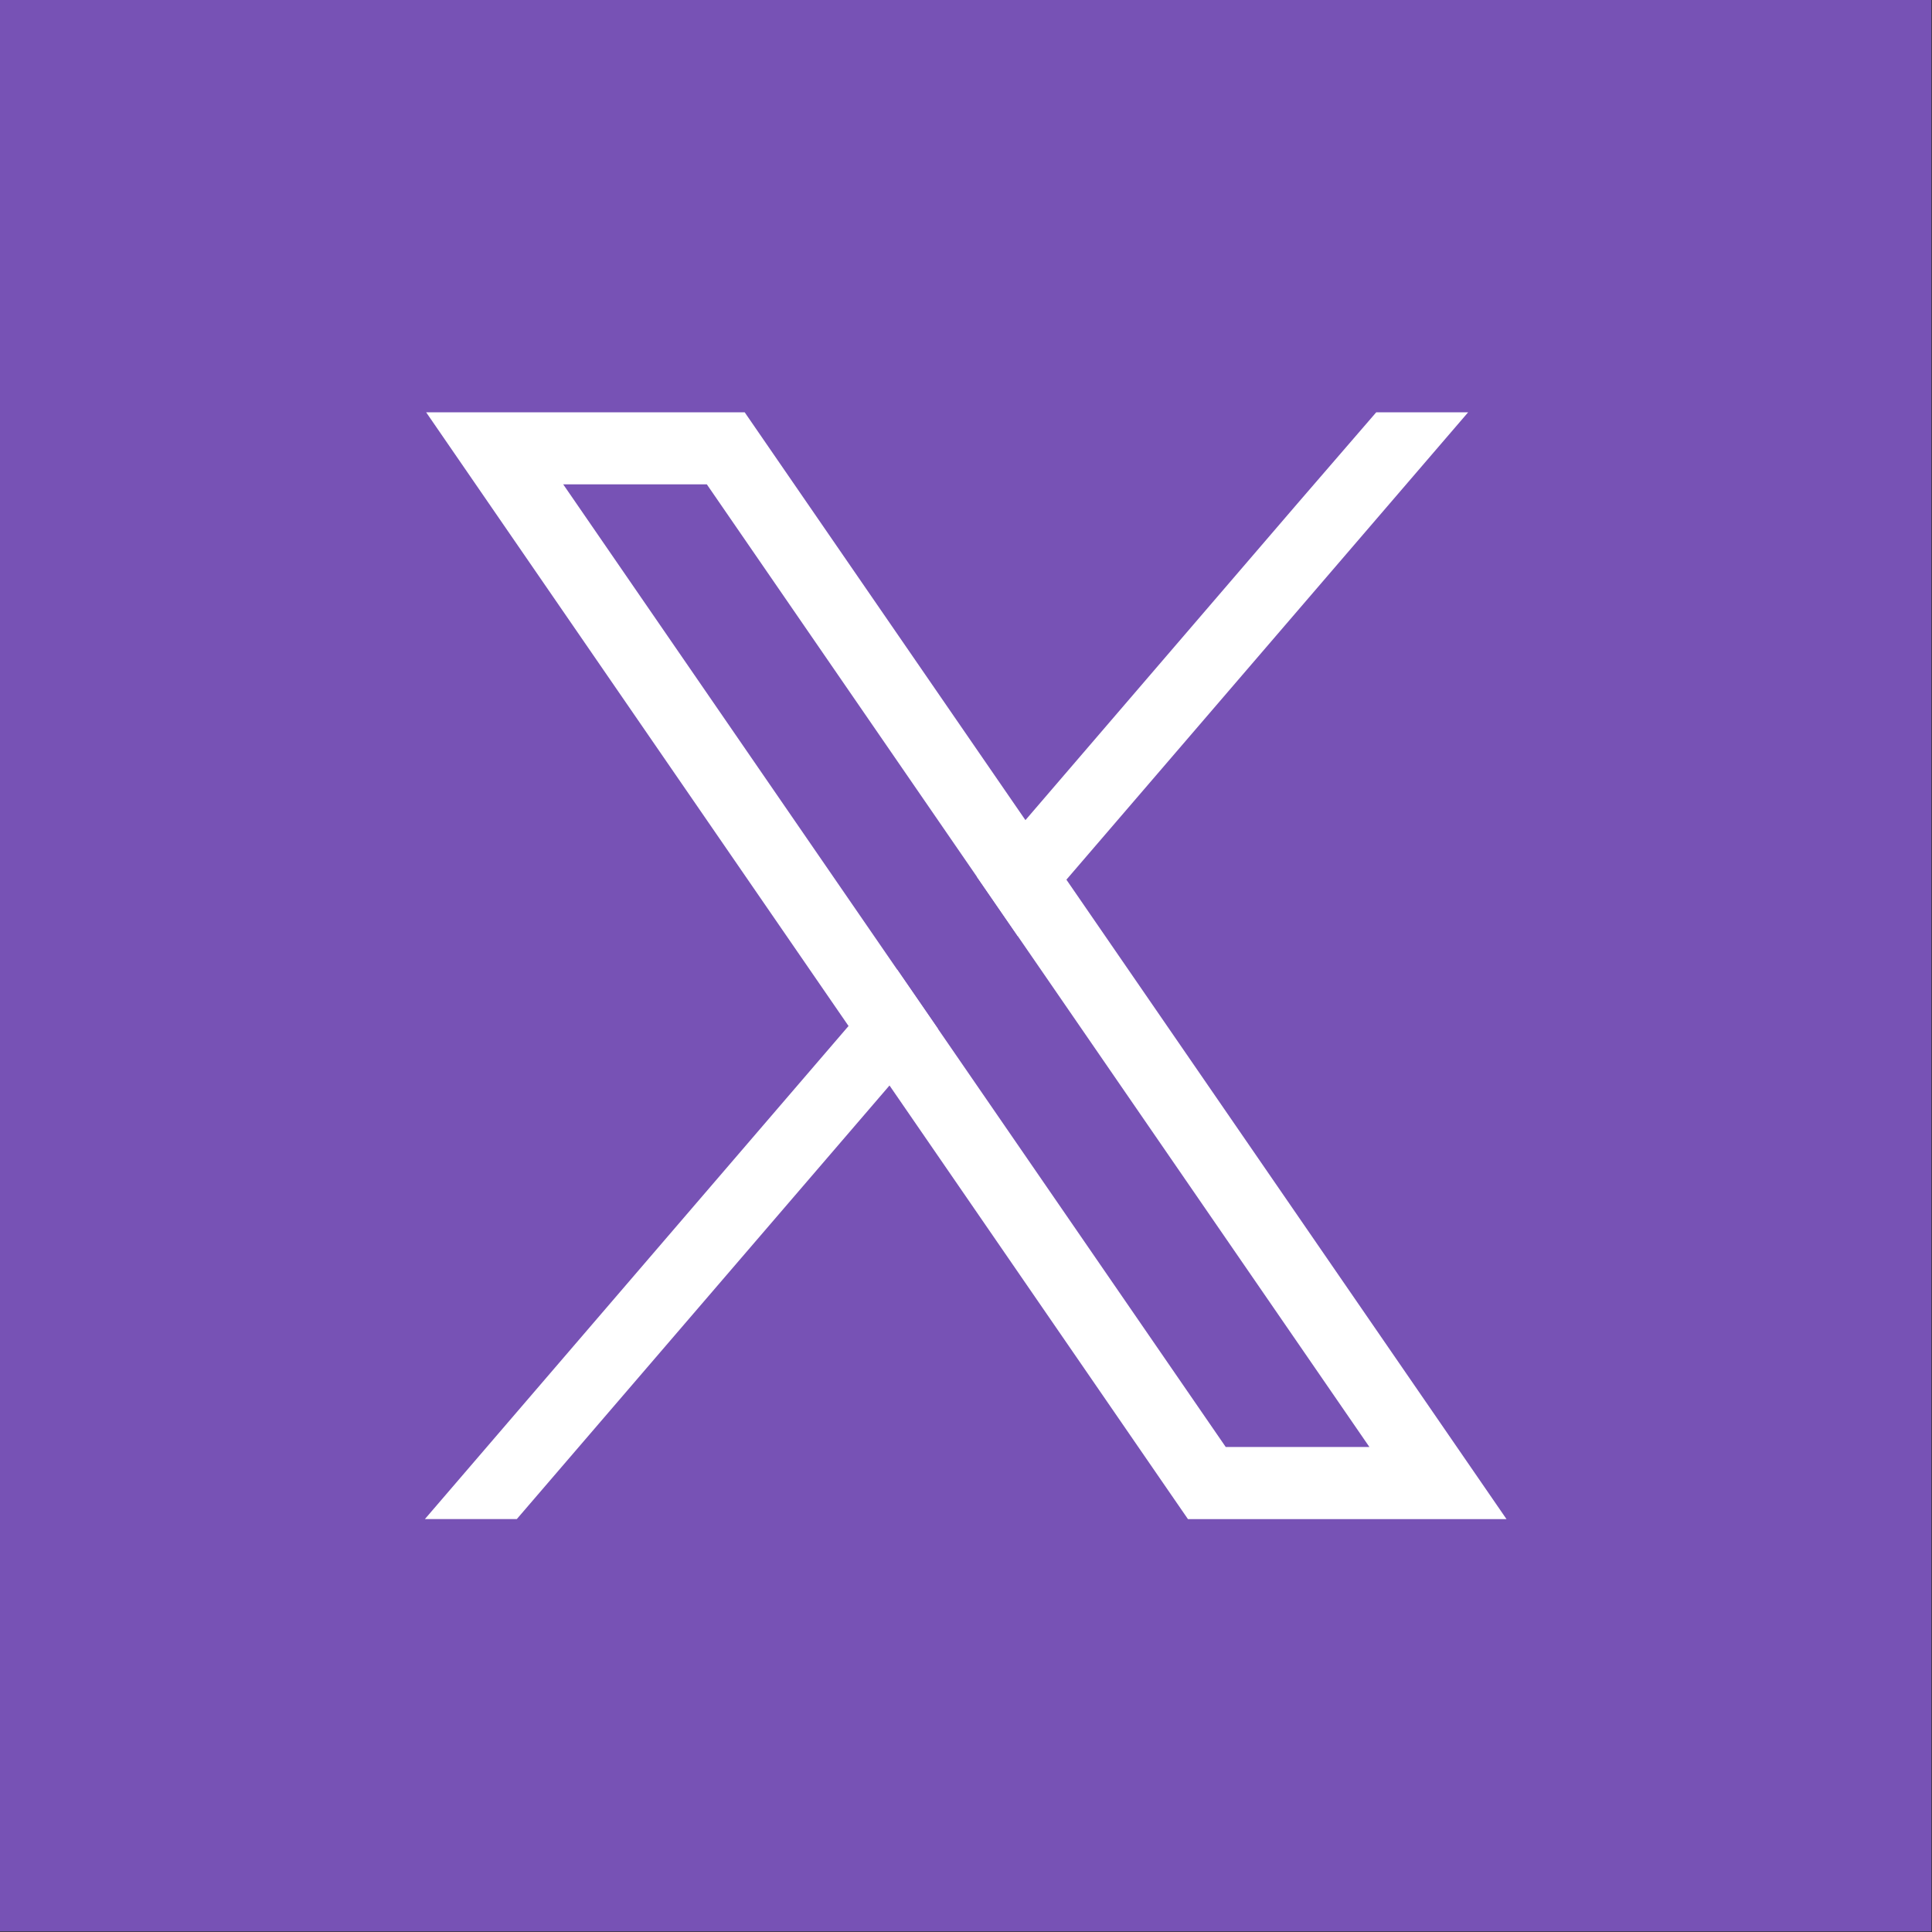 <svg xmlns="http://www.w3.org/2000/svg" width="2122" height="2122" fill="none"><rect width="100%" height="100%" fill="#333333" stroke="none"/><g clip-path="url(#a)"><path fill="#7752B5" d="M2121.32 0H0v2121.32h2121.32V0Z"/><path fill="#fff" d="m1569.29 1544.46-398-578.26-45-65.4-284.76-413.65-23.59-34.28H468.07l85.32 124L932 1126.92l45 65.33 304.18 442 23.6 34.24h349.87l-85.36-124.03Zm-223 44.85-316-459.15-45-65.36L618.61 532h157.74l296.56 430.88 45 65.36 386.17 561.06-157.79.01Z"/><path fill="#fff" d="m985.32 1064.8 45 65.36-53.35 62.09-409.33 476.2H466.7l465.27-541.53 53.35-62.12Zm627.18-611.93L1171.26 966.2l-53.35 62.05-45-65.36 53.35-62.09 298.89-347.89 86.41-100.04h100.94Z"/></g><defs><clipPath id="a"><path fill="#fff" d="M0 0h2121.32v2121.32H0z"/></clipPath></defs></svg>